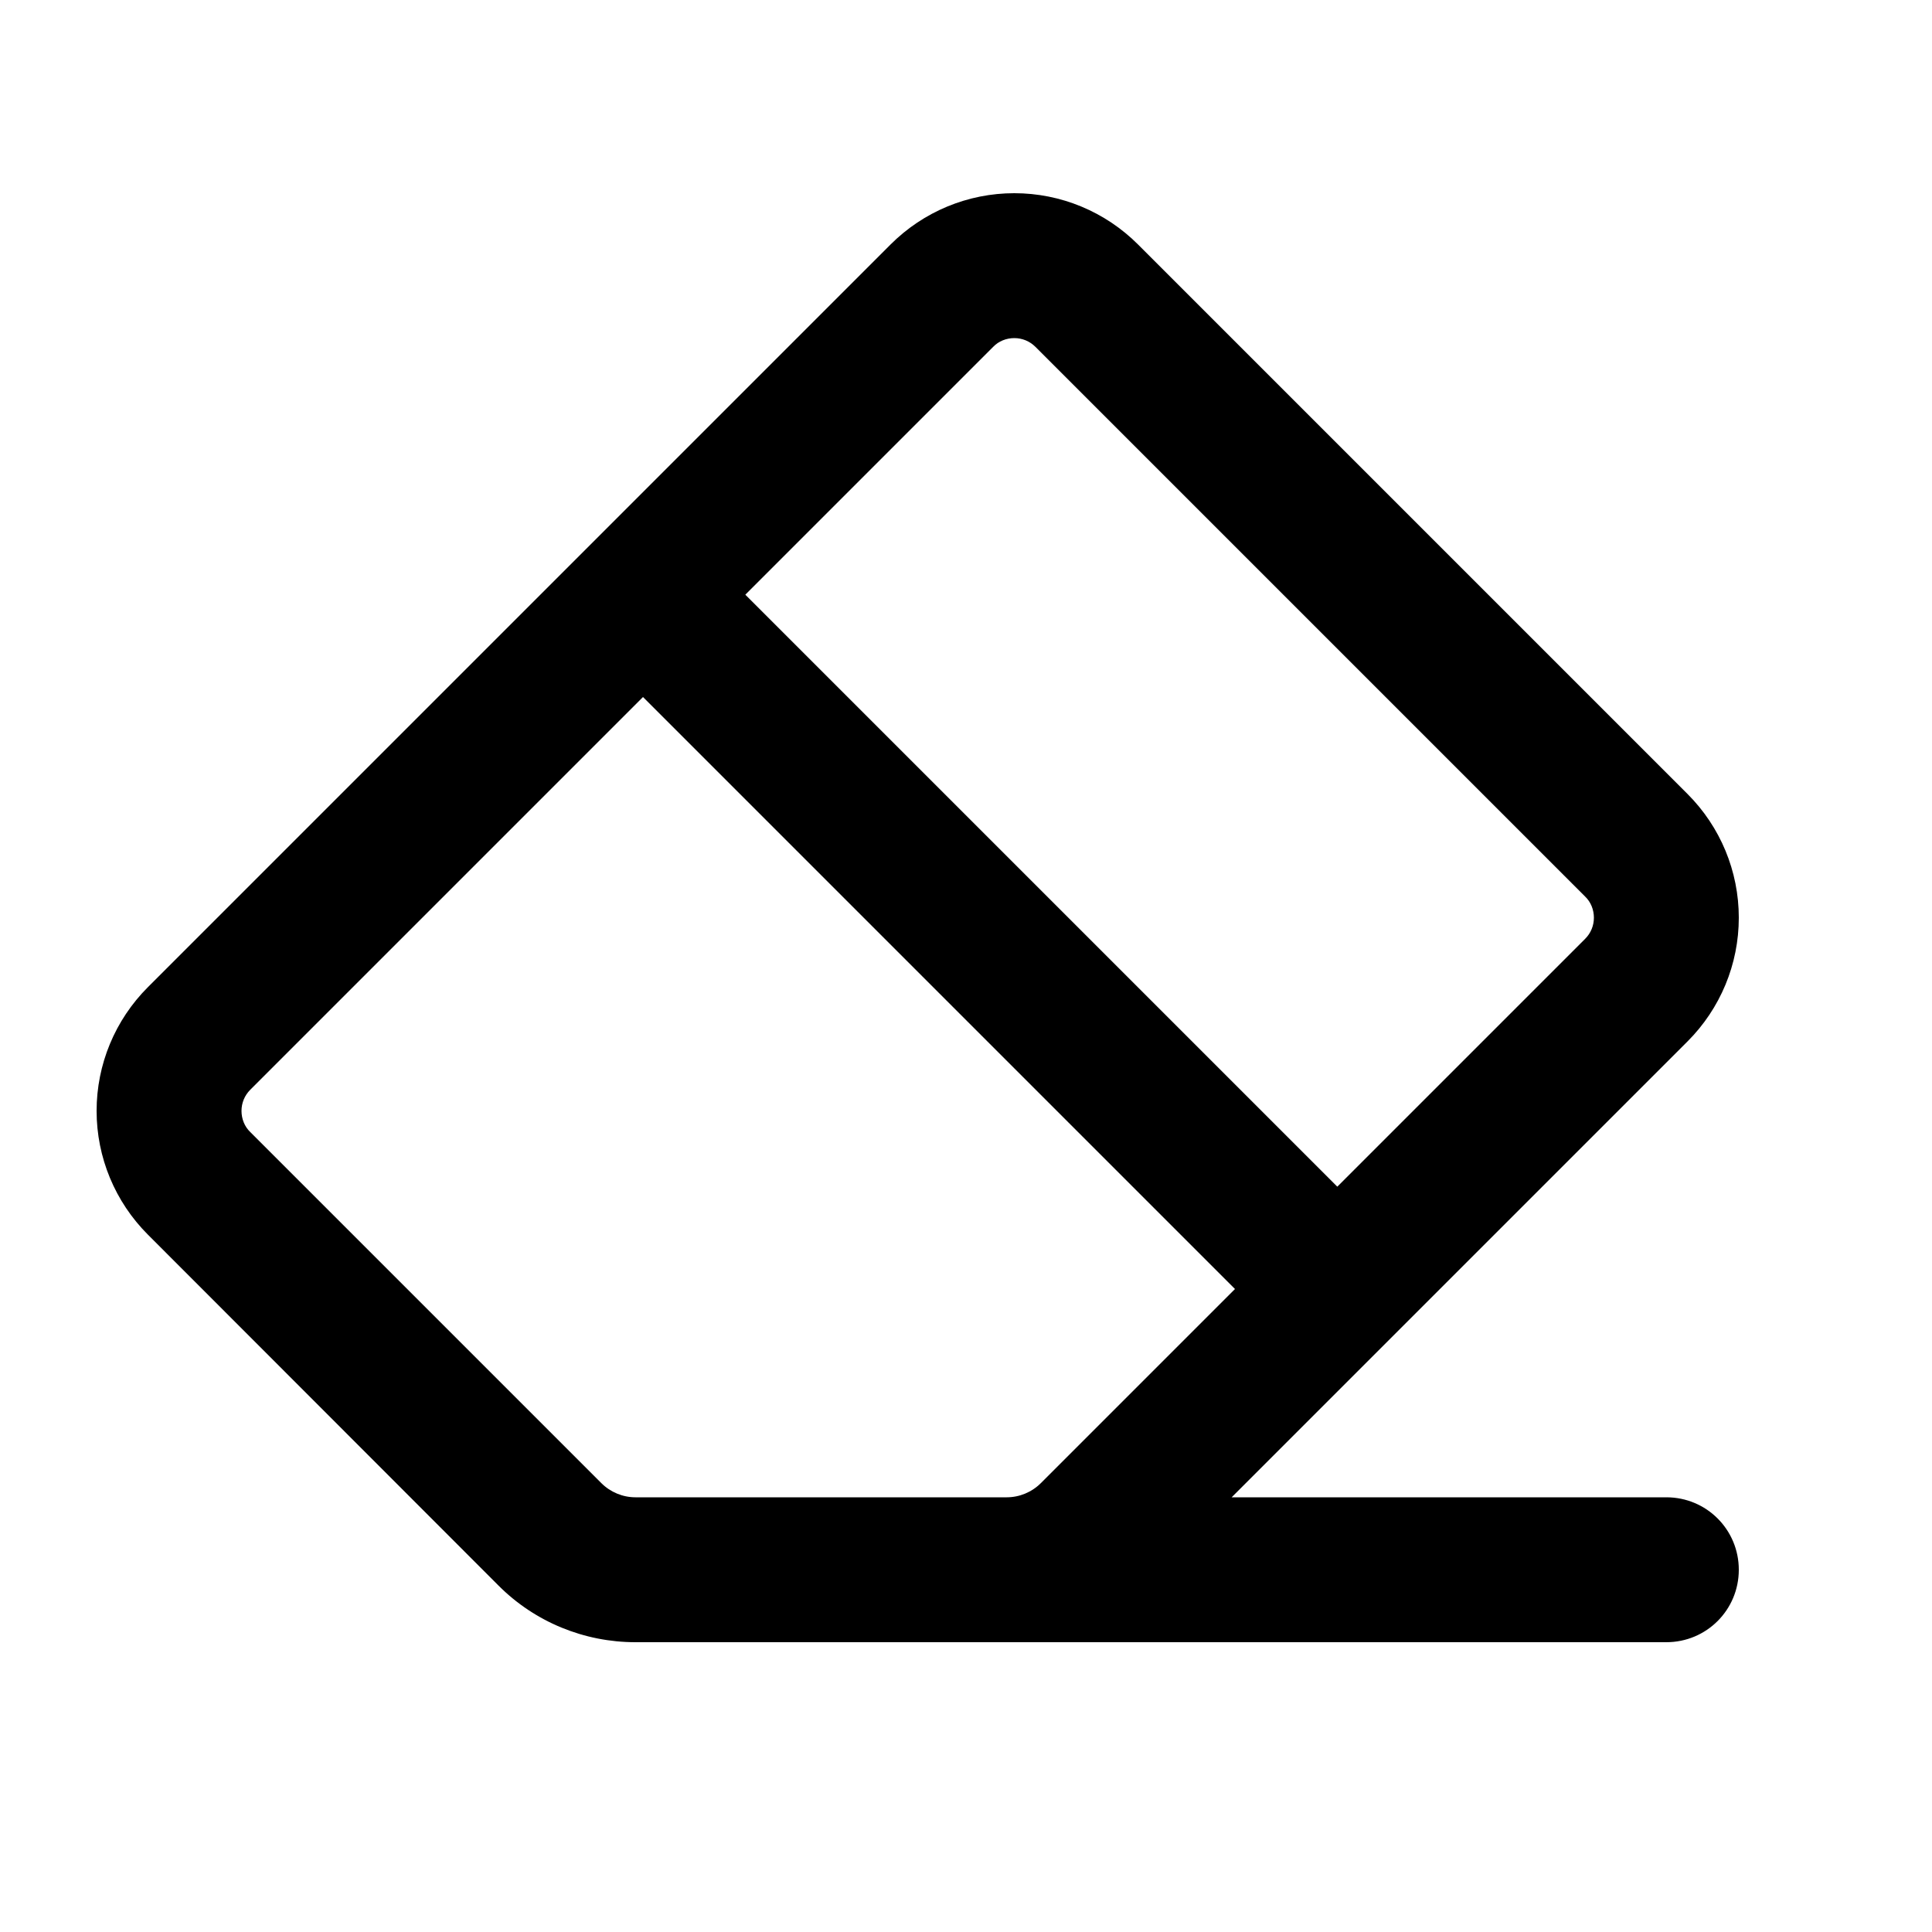 <svg xmlns="http://www.w3.org/2000/svg" viewBox="0 0 640 640"><!--! Font Awesome Pro 7.1.0 by @fontawesome - https://fontawesome.com License - https://fontawesome.com/license (Commercial License) Copyright 2025 Fonticons, Inc. --><path fill="currentColor" d="M525.1 311C527 309.1 528 306.6 528 304C528 301.4 527 298.8 525.1 297L343 114.9C341.1 113 338.6 112 336 112C333.4 112 330.8 113 329 114.9L246.9 197L443 393.1L525.1 311L559 345L408 496L552 496C565.3 496 576 506.7 576 520C576 533.3 565.3 544 552 544L210.5 544C193.5 544 177.2 537.3 165.2 525.3L49 409C38.1 398.1 32 383.4 32 368C32 352.6 38.1 337.9 49 327L295 81C305.9 70.1 320.6 64 336 64C351.4 64 366.1 70.1 377 81L559 263C569.9 273.9 576 288.6 576 304C576 319.4 569.9 334.1 559 345L525.1 311zM409.1 427L213 230.9L82.9 361C81 362.9 80 365.4 80 368C80 370.6 81 373.2 82.9 375L199.2 491.3C202.2 494.3 206.3 496 210.5 496L333.5 496C337.7 496 341.8 494.3 344.8 491.3L409.1 427z"/></svg>